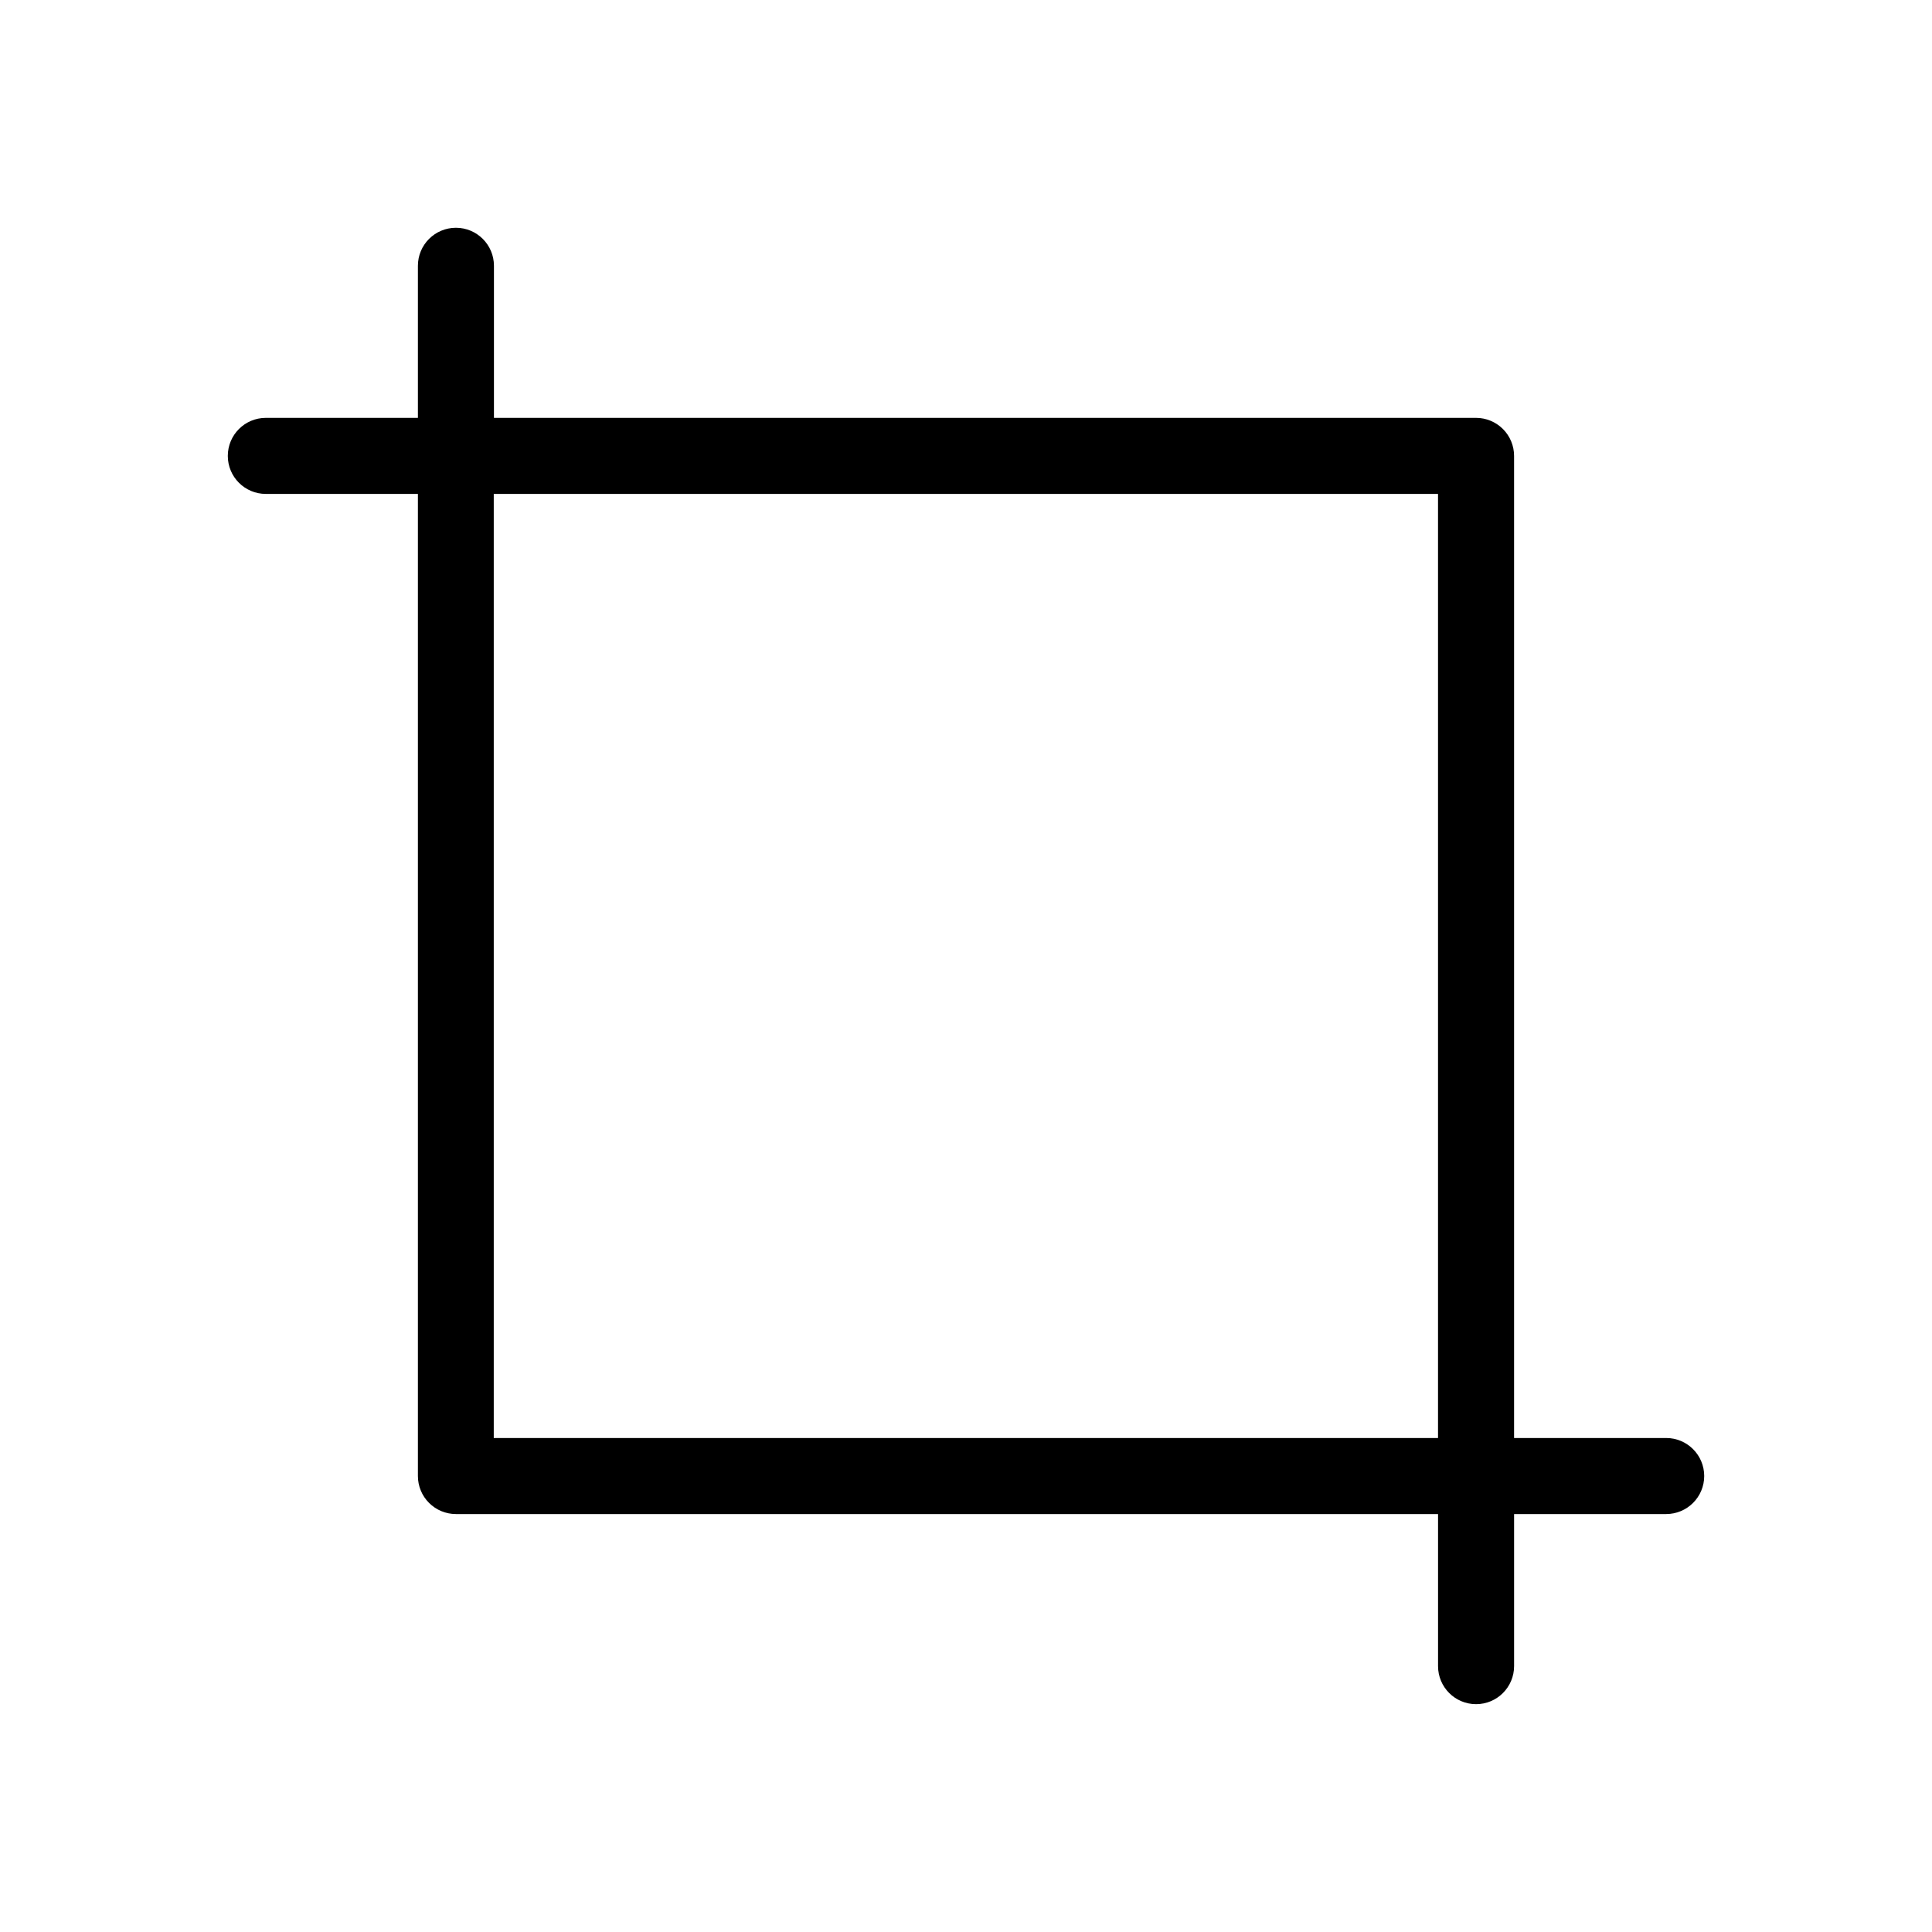 <?xml version="1.0" encoding="UTF-8"?>
<!-- The Best Svg Icon site in the world: iconSvg.co, Visit us! https://iconsvg.co -->
<svg fill="#000000" width="800px" height="800px" version="1.1" viewBox="144 144 512 512" xmlns="http://www.w3.org/2000/svg">
 <path d="m585.55 525.09h-40.305v-260.27c0-2.676-1.062-5.238-2.949-7.125-1.891-1.891-4.453-2.953-7.125-2.953h-260.27v-40.305c0-5.566-4.512-10.074-10.074-10.074-5.566 0-10.078 4.508-10.078 10.074v40.305h-40.305c-5.566 0-10.074 4.512-10.074 10.078 0 5.562 4.508 10.074 10.074 10.074h40.305v260.27c0 2.672 1.062 5.234 2.953 7.125 1.887 1.887 4.449 2.949 7.125 2.949h260.27v40.305c0 5.566 4.512 10.078 10.078 10.078 5.562 0 10.074-4.512 10.074-10.078v-40.305h40.305c5.566 0 10.078-4.512 10.078-10.074 0-5.566-4.512-10.078-10.078-10.078zm-310.7 0v-250.19h250.24v250.19z"/>
</svg>